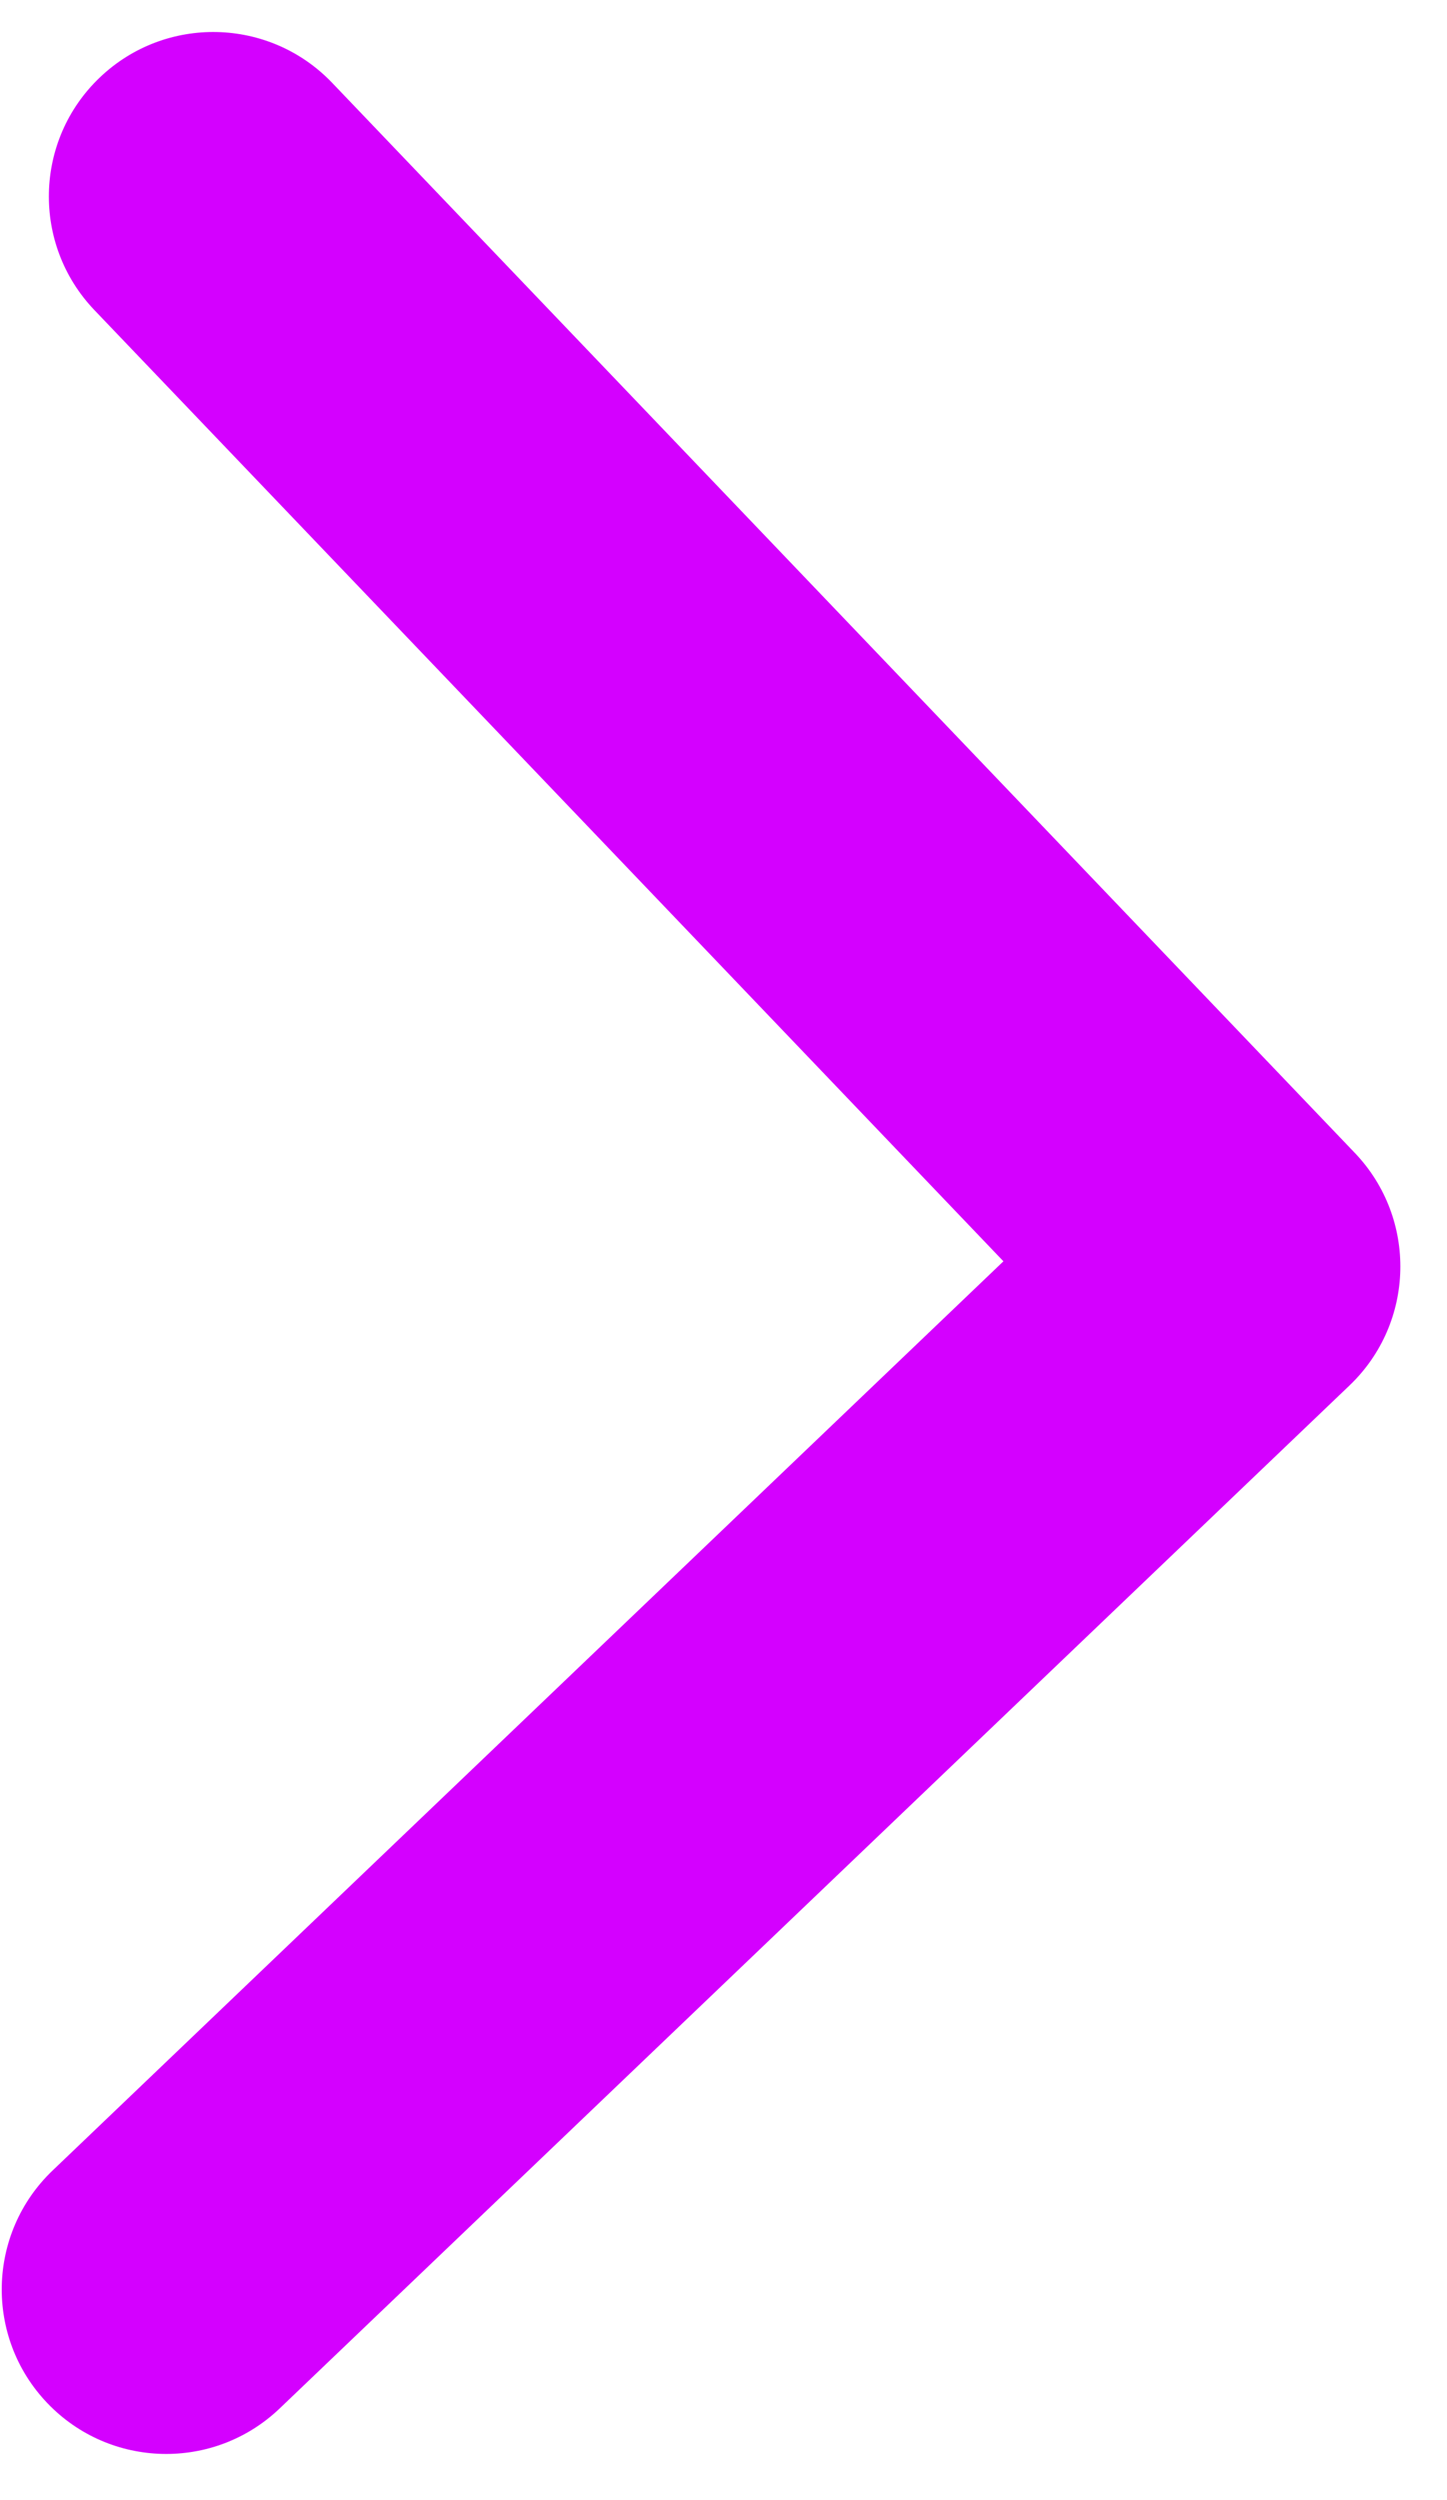 <?xml version="1.0" encoding="UTF-8"?> <svg xmlns="http://www.w3.org/2000/svg" width="22" height="38" viewBox="0 0 22 38" fill="none"><path d="M18.057 16.733C16.677 16.702 15.532 17.796 15.501 19.177C15.47 20.557 16.564 21.701 17.944 21.732L18.057 16.733ZM20.518 21.058C21.516 20.104 21.552 18.521 20.598 17.523L5.05 1.259C4.096 0.261 2.513 0.225 1.515 1.18C0.517 2.134 0.482 3.716 1.436 4.714L15.256 19.171L0.799 32.991C-0.199 33.945 -0.235 35.528 0.72 36.526C1.674 37.524 3.256 37.56 4.254 36.605L20.518 21.058ZM17.944 21.732L18.734 21.75L18.847 16.751L18.057 16.733L17.944 21.732Z" fill="#D400FF"></path></svg> 